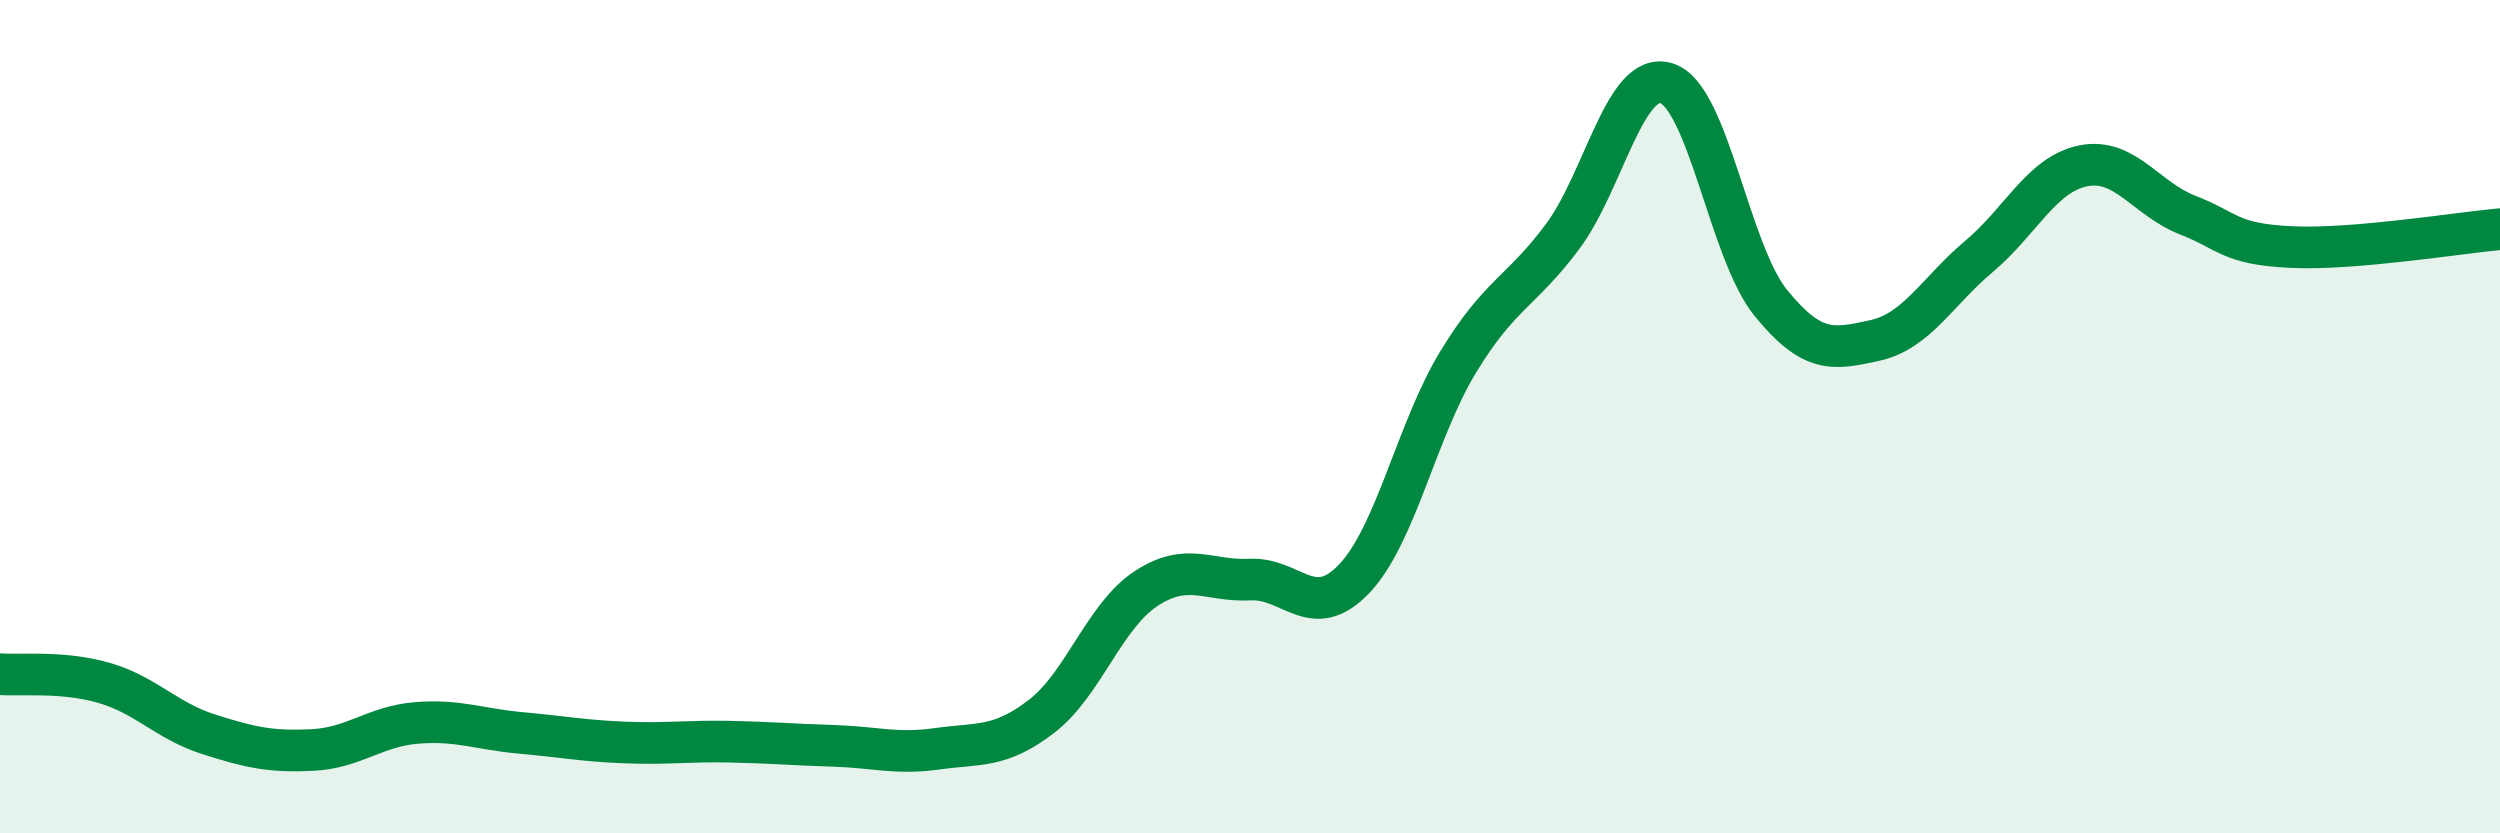 
    <svg width="60" height="20" viewBox="0 0 60 20" xmlns="http://www.w3.org/2000/svg">
      <path
        d="M 0,16.18 C 0.5,16.22 1.5,16.1 2.5,16.39 C 3.5,16.68 4,17.3 5,17.62 C 6,17.94 6.5,18.05 7.5,18 C 8.5,17.95 9,17.43 10,17.35 C 11,17.27 11.5,17.5 12.5,17.59 C 13.5,17.68 14,17.78 15,17.82 C 16,17.86 16.5,17.78 17.5,17.8 C 18.5,17.82 19,17.87 20,17.9 C 21,17.93 21.5,18.11 22.5,17.97 C 23.5,17.83 24,17.96 25,17.19 C 26,16.42 26.5,14.79 27.5,14.13 C 28.5,13.47 29,13.96 30,13.91 C 31,13.86 31.5,14.94 32.5,13.89 C 33.5,12.84 34,10.32 35,8.68 C 36,7.04 36.5,7.02 37.5,5.68 C 38.5,4.34 39,1.68 40,2 C 41,2.32 41.5,6.04 42.5,7.27 C 43.5,8.5 44,8.39 45,8.17 C 46,7.95 46.5,6.99 47.5,6.15 C 48.5,5.31 49,4.18 50,3.98 C 51,3.78 51.5,4.77 52.5,5.16 C 53.5,5.55 53.5,5.86 55,5.93 C 56.5,6 59,5.59 60,5.5L60 20L0 20Z"
        fill="#008740"
        opacity="0.1"
        stroke-linecap="round"
        stroke-linejoin="round"
      />
      <path
        d="M 0,16.18 C 0.5,16.22 1.5,16.1 2.5,16.39 C 3.5,16.68 4,17.3 5,17.62 C 6,17.94 6.5,18.05 7.5,18 C 8.5,17.95 9,17.43 10,17.35 C 11,17.27 11.5,17.5 12.5,17.59 C 13.5,17.68 14,17.78 15,17.82 C 16,17.86 16.5,17.78 17.5,17.8 C 18.5,17.82 19,17.87 20,17.9 C 21,17.93 21.5,18.11 22.5,17.97 C 23.5,17.83 24,17.96 25,17.19 C 26,16.42 26.5,14.79 27.5,14.13 C 28.5,13.47 29,13.96 30,13.91 C 31,13.86 31.5,14.94 32.5,13.89 C 33.5,12.84 34,10.32 35,8.68 C 36,7.04 36.5,7.02 37.5,5.68 C 38.5,4.34 39,1.68 40,2 C 41,2.32 41.5,6.04 42.5,7.27 C 43.5,8.5 44,8.39 45,8.17 C 46,7.95 46.5,6.99 47.5,6.15 C 48.5,5.31 49,4.18 50,3.98 C 51,3.78 51.5,4.77 52.5,5.16 C 53.5,5.55 53.5,5.86 55,5.93 C 56.5,6 59,5.59 60,5.5"
        stroke="#008740"
        stroke-width="1"
        fill="none"
        stroke-linecap="round"
        stroke-linejoin="round"
      />
    </svg>
  
